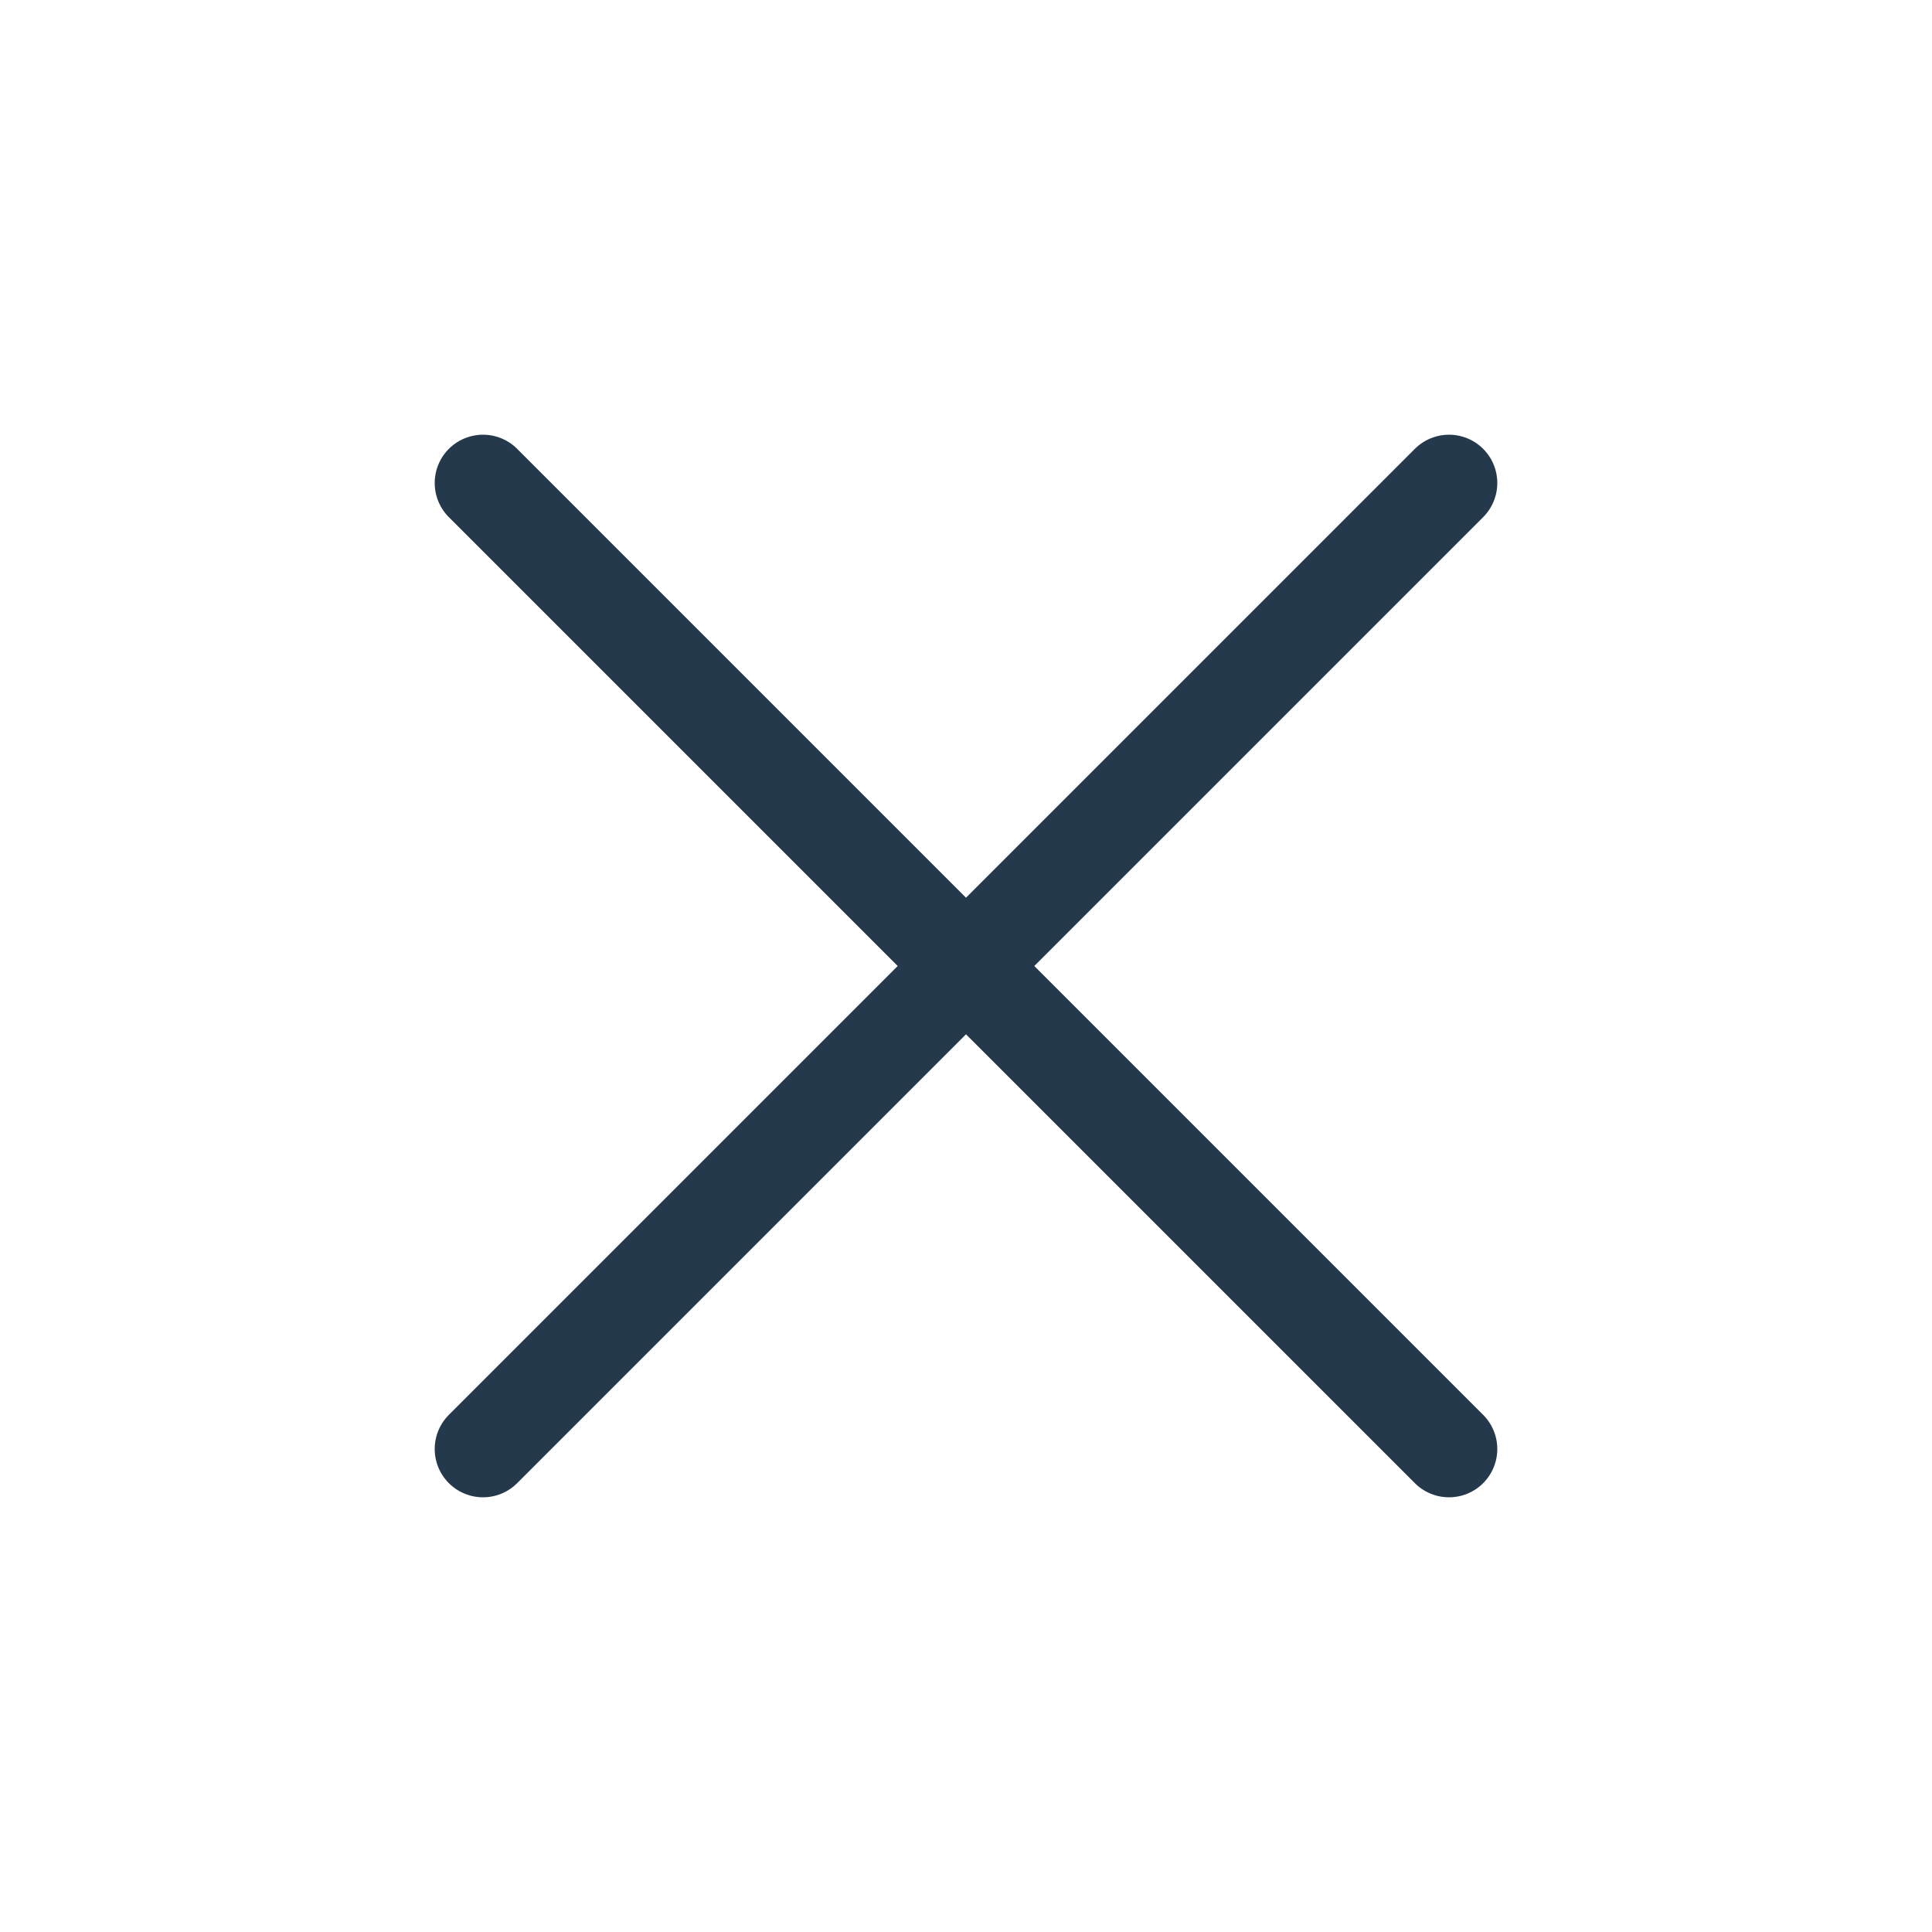 <svg width="20" height="20" viewBox="0 0 20 20" fill="none" xmlns="http://www.w3.org/2000/svg">
<path d="M15 5L5 15" stroke="#25394C" stroke-linecap="round" stroke-linejoin="round"/>
<path d="M5 5L15 15" stroke="#25394C" stroke-linecap="round" stroke-linejoin="round"/>
</svg>
